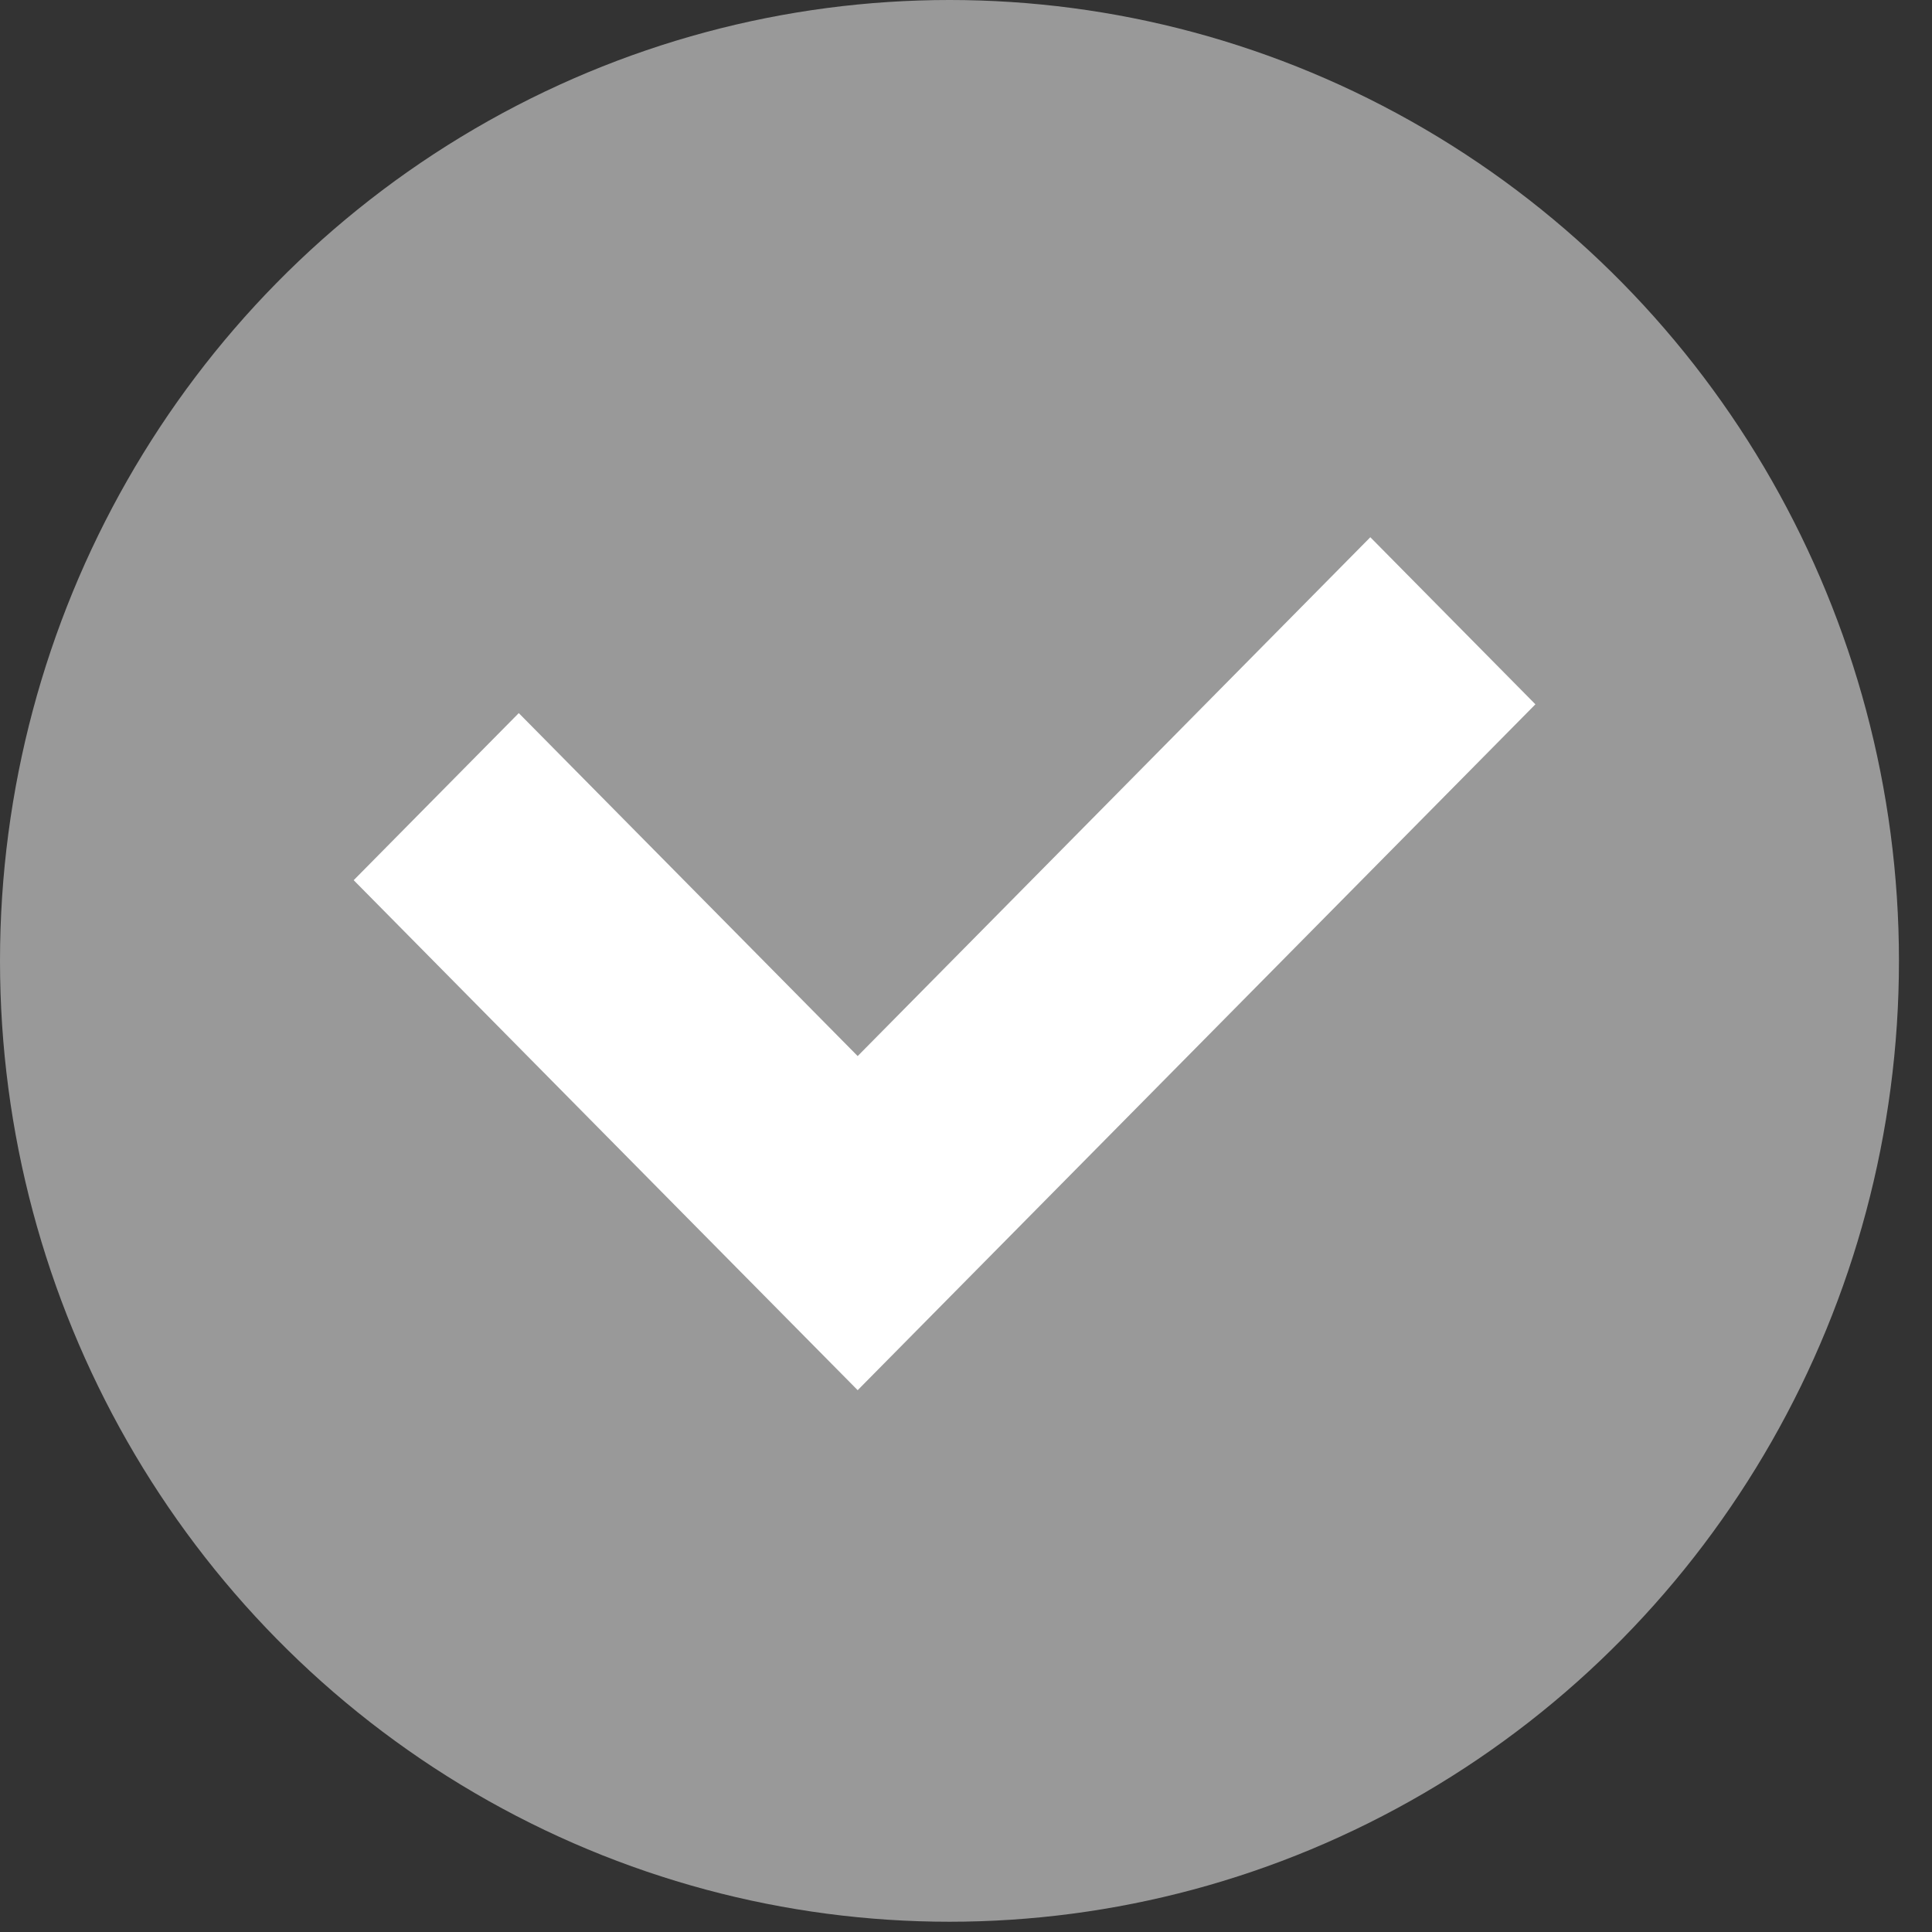 <svg width="29" height="29" viewBox="0 0 29 29" fill="none" xmlns="http://www.w3.org/2000/svg">
<rect x="0" y="0" width="29" height="29" fill="#333333" stroke="none"/>
<ellipse cx="14.252" cy="14.423" rx="14.252" ry="14.423" fill="#999999"/>
<path d="M20.569 8.064L12.874 15.852L7.787 10.704L5.309 13.212L10.395 18.36L12.874 20.867L15.351 18.36L23.047 10.572L20.569 8.064Z" fill="white"/>
</svg>
